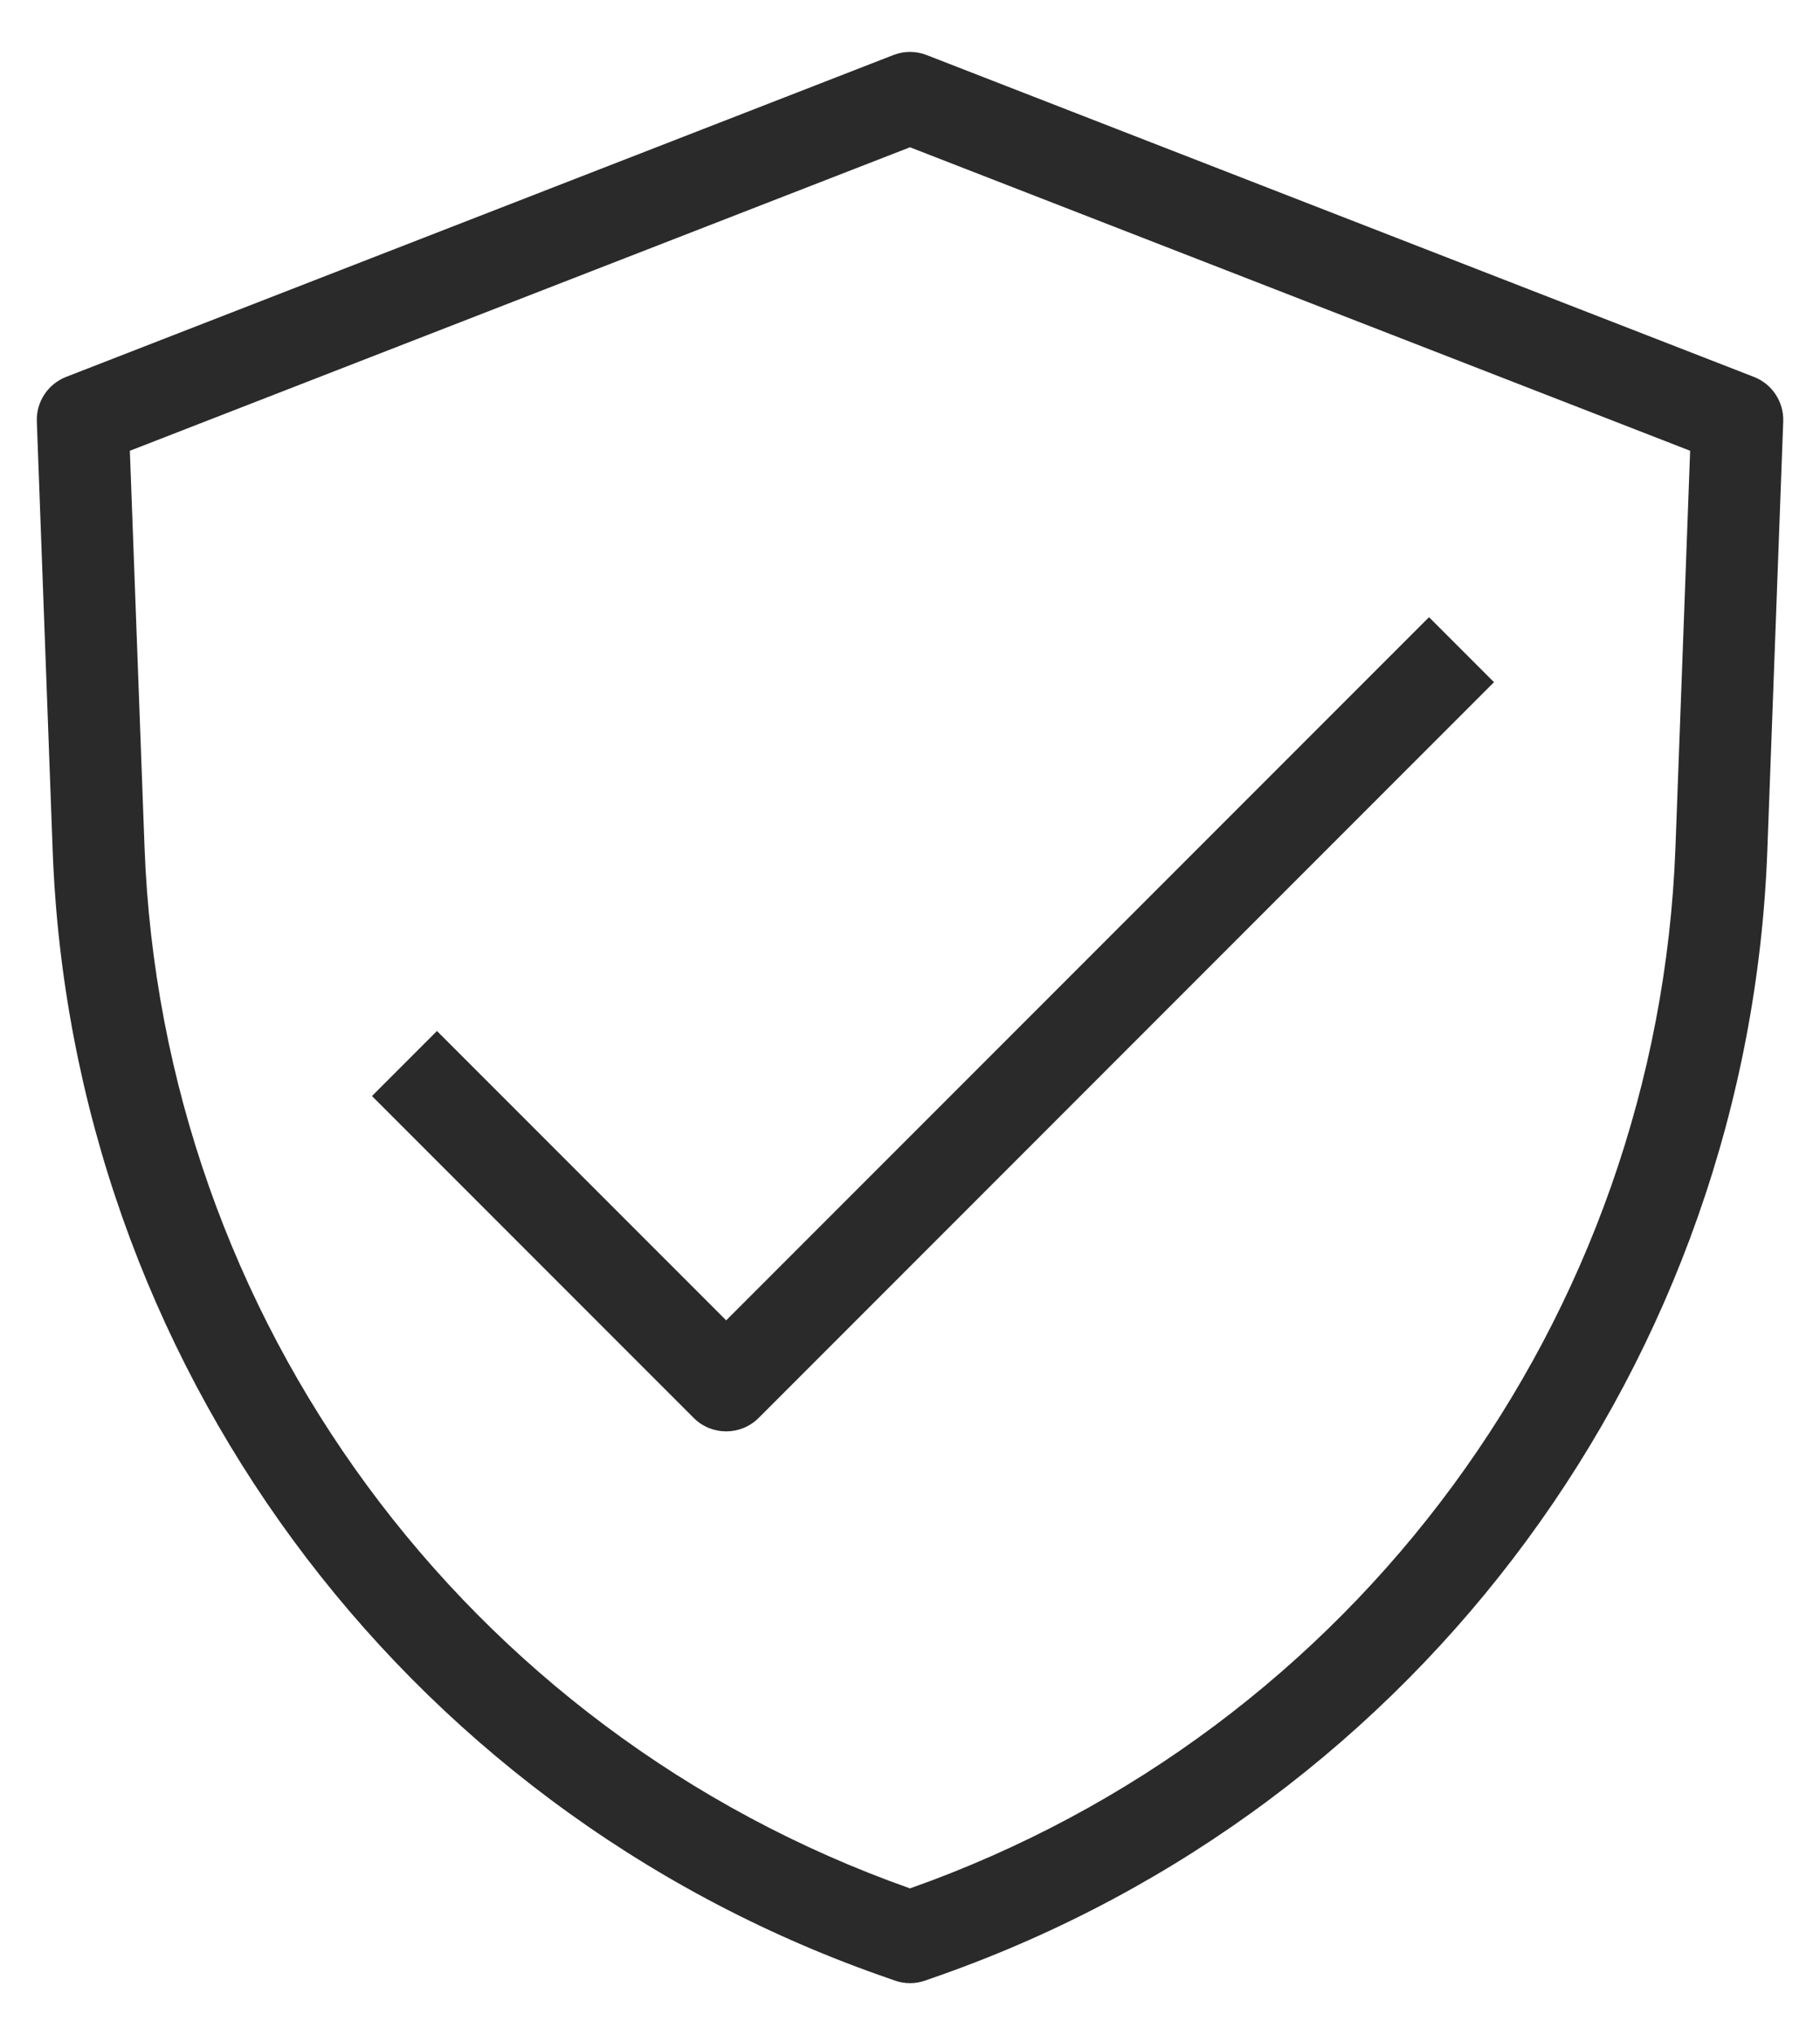 <svg width="34" height="38" viewBox="0 0 34 38" fill="none" xmlns="http://www.w3.org/2000/svg">
<path fill-rule="evenodd" clip-rule="evenodd" d="M16.689 1.028C16.889 0.95 17.111 0.95 17.311 1.028L32.766 7.038C33.107 7.171 33.326 7.505 33.313 7.87L33.016 15.88C32.664 25.389 26.538 33.716 17.565 36.883L17.286 36.981C17.101 37.047 16.899 37.047 16.714 36.981L16.435 36.883C7.463 33.716 1.336 25.389 0.984 15.88L0.688 7.87C0.674 7.505 0.894 7.171 1.234 7.038L16.689 1.028ZM2.426 8.417L2.7 15.817C3.026 24.618 8.696 32.327 17 35.261C25.304 32.327 30.974 24.618 31.3 15.817L31.574 8.417L17 2.75L2.426 8.417Z" fill="#2A2A2A"/>
<path fill-rule="evenodd" clip-rule="evenodd" d="M27.91 12.738L14.173 26.476C13.838 26.811 13.294 26.811 12.959 26.476L6.949 20.466L8.163 19.251L13.566 24.654L26.696 11.524L27.91 12.738Z" fill="#2A2A2A"/>
</svg>
